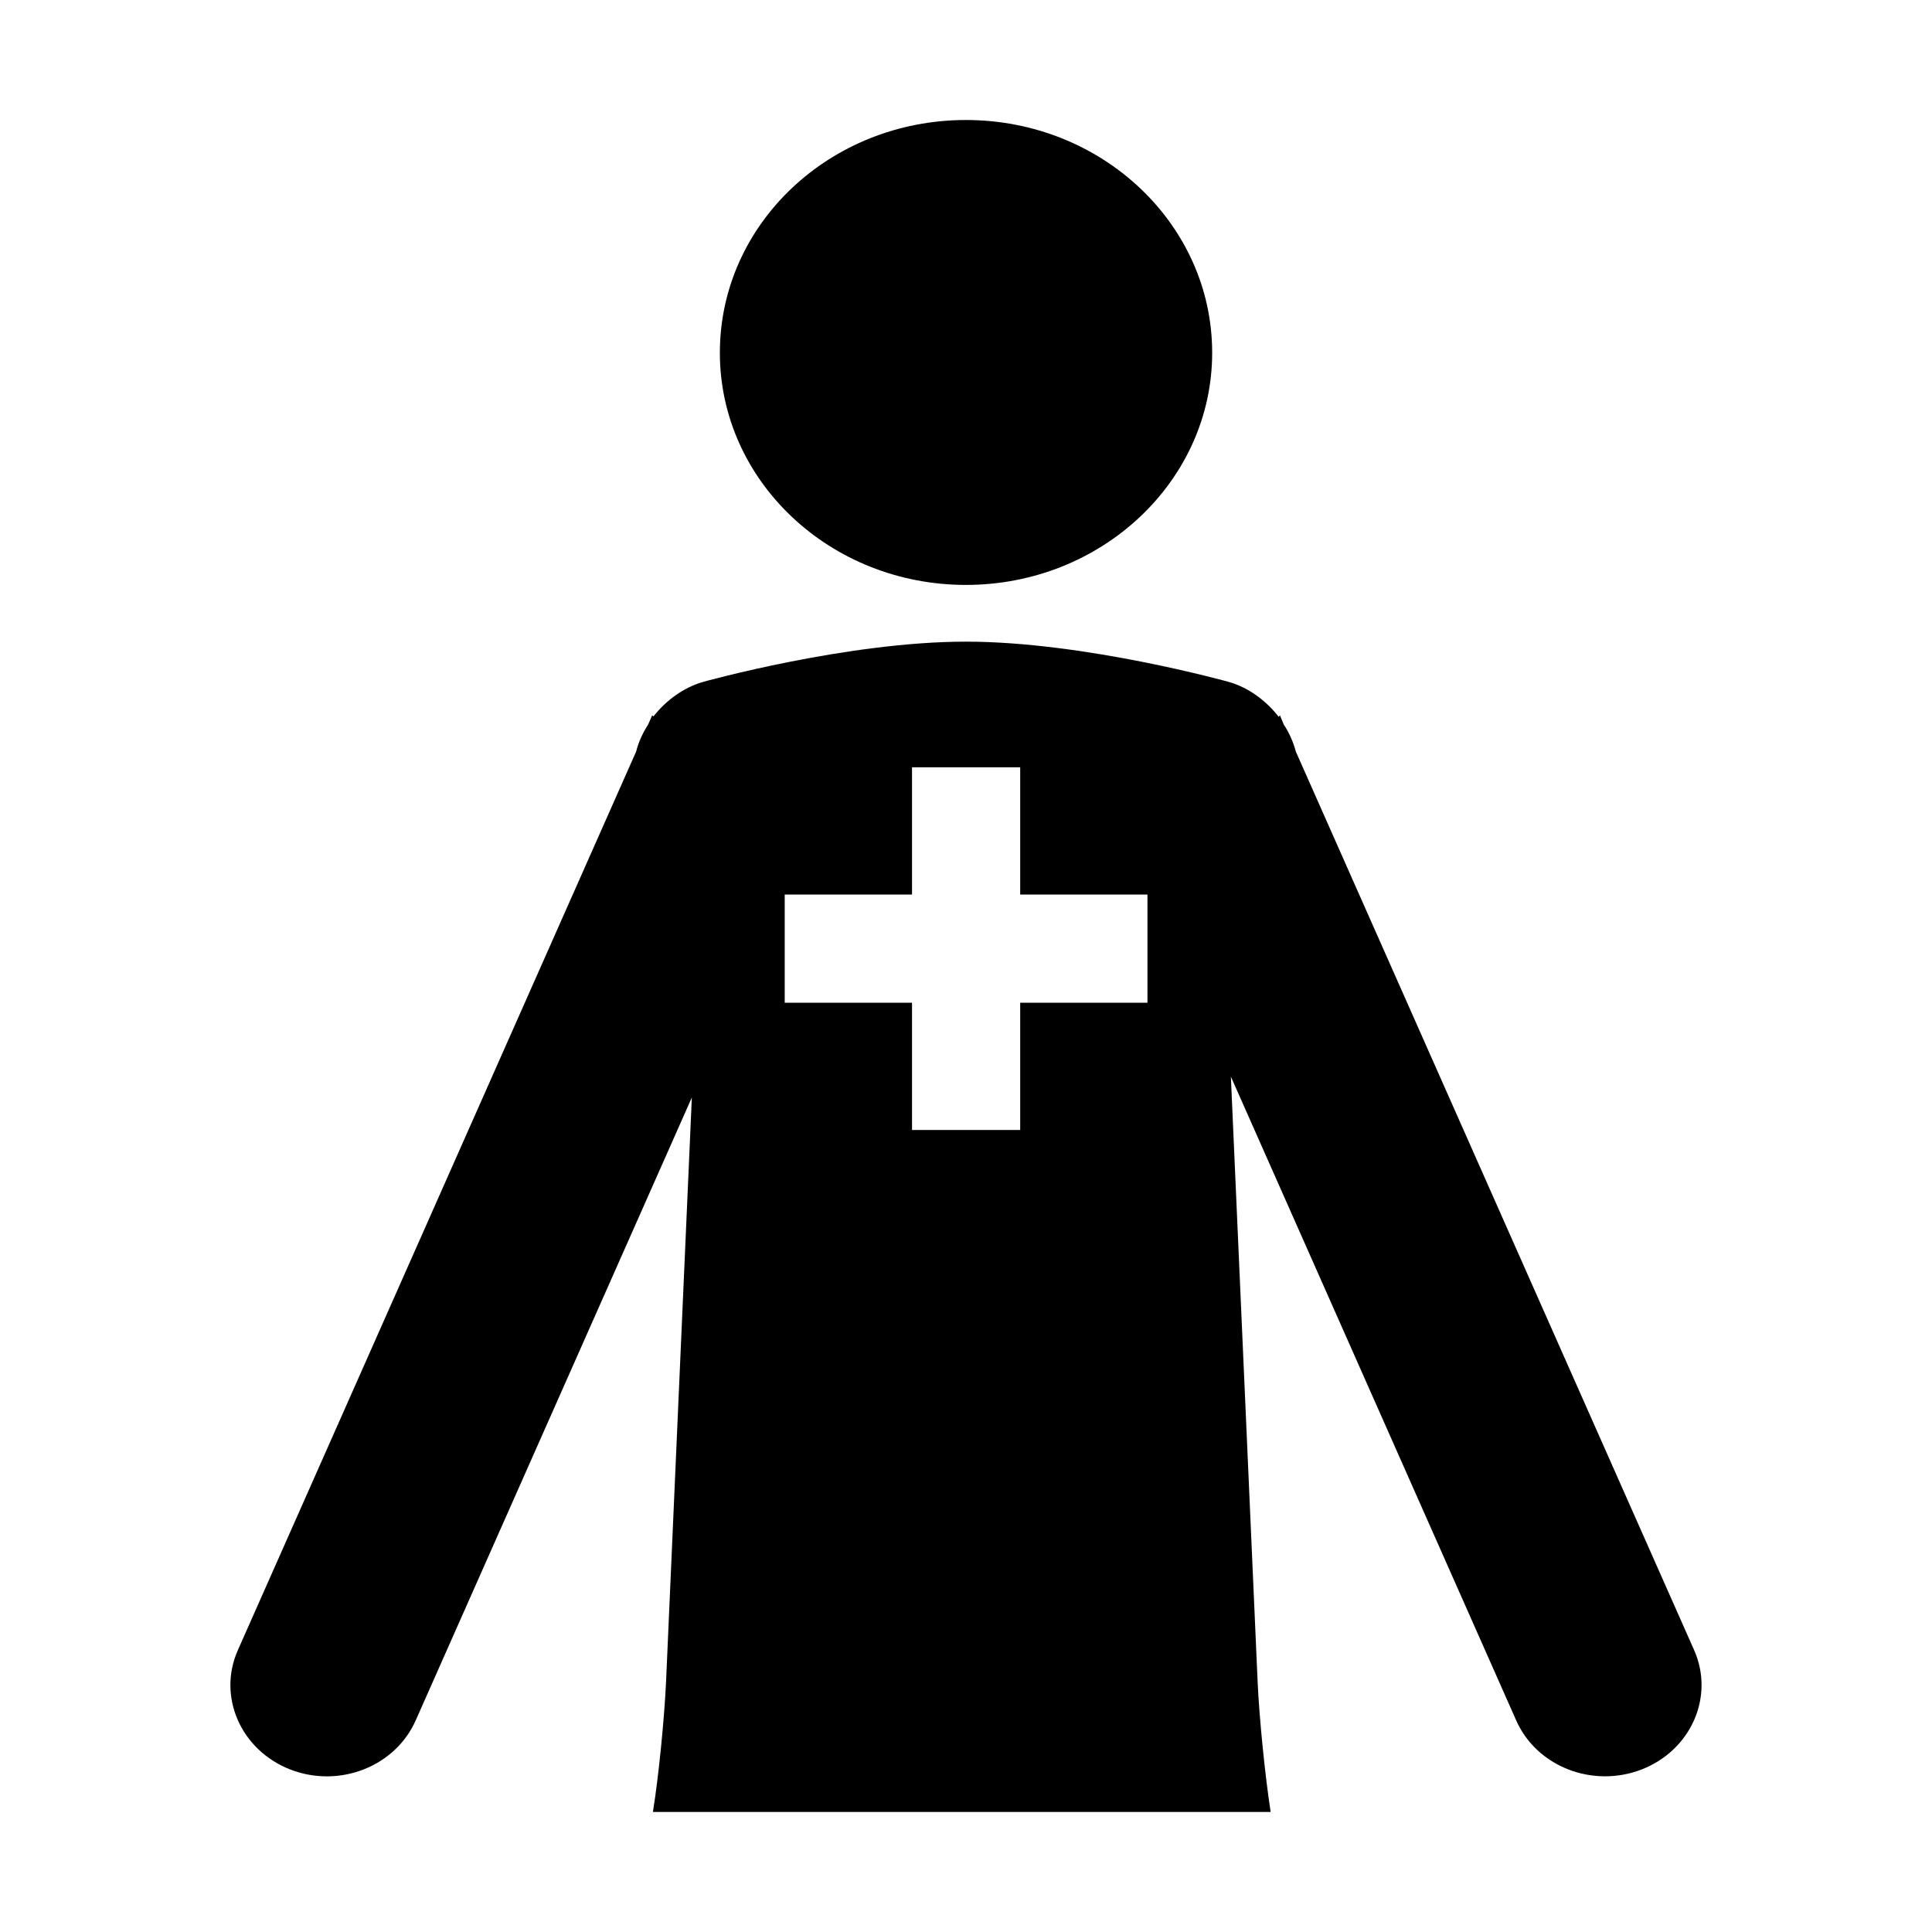 <?xml version="1.0" encoding="UTF-8"?>
<!-- Uploaded to: ICON Repo, www.iconrepo.com, Generator: ICON Repo Mixer Tools -->
<svg fill="#000000" width="800px" height="800px" version="1.1" viewBox="144 144 512 512" xmlns="http://www.w3.org/2000/svg">
 <g>
  <path d="m592.98 581.34-105.57-238.16c-0.648-2.469-1.715-4.898-3.188-7.16l-1.039-2.469c-0.133 0.203-0.215 0.316-0.289 0.438-3.422-4.387-8.152-7.863-13.355-9.301 0 0-38.094-10.645-69.562-10.645-31.449 0-69.582 10.645-69.582 10.645-5.094 1.438-9.84 4.84-13.227 9.18-0.09-0.102-0.191-0.172-0.324-0.316l-1.078 2.453c-1.465 2.277-2.562 4.707-3.188 7.176l-105.56 238.16c-5.414 12.258 0.766 26.406 13.809 31.555 13.008 5.113 27.965-0.695 33.387-13.082l73.129-164.97-6.84 155.01c-0.441 9.457-1.945 24.973-3.477 34.34h163.71c-1.457-9.367-3.019-24.883-3.445-34.34l-7.098-160.54 75.559 170.49c5.41 12.391 20.367 18.191 33.402 13.082 13.043-5.144 19.223-19.293 13.82-31.551zm-144.89-171.6h-33.727v33.715h-28.668v-33.715h-33.738v-28.672h33.738v-33.727h28.668v33.727h33.727z"/>
  <path d="m399.98 299.01c35.992 0 65.258-27.578 65.258-61.531 0-34.113-29.266-61.676-65.258-61.676-36.031 0-65.207 27.562-65.207 61.676-0.008 33.949 29.168 61.531 65.207 61.531z"/>
 </g>
</svg>